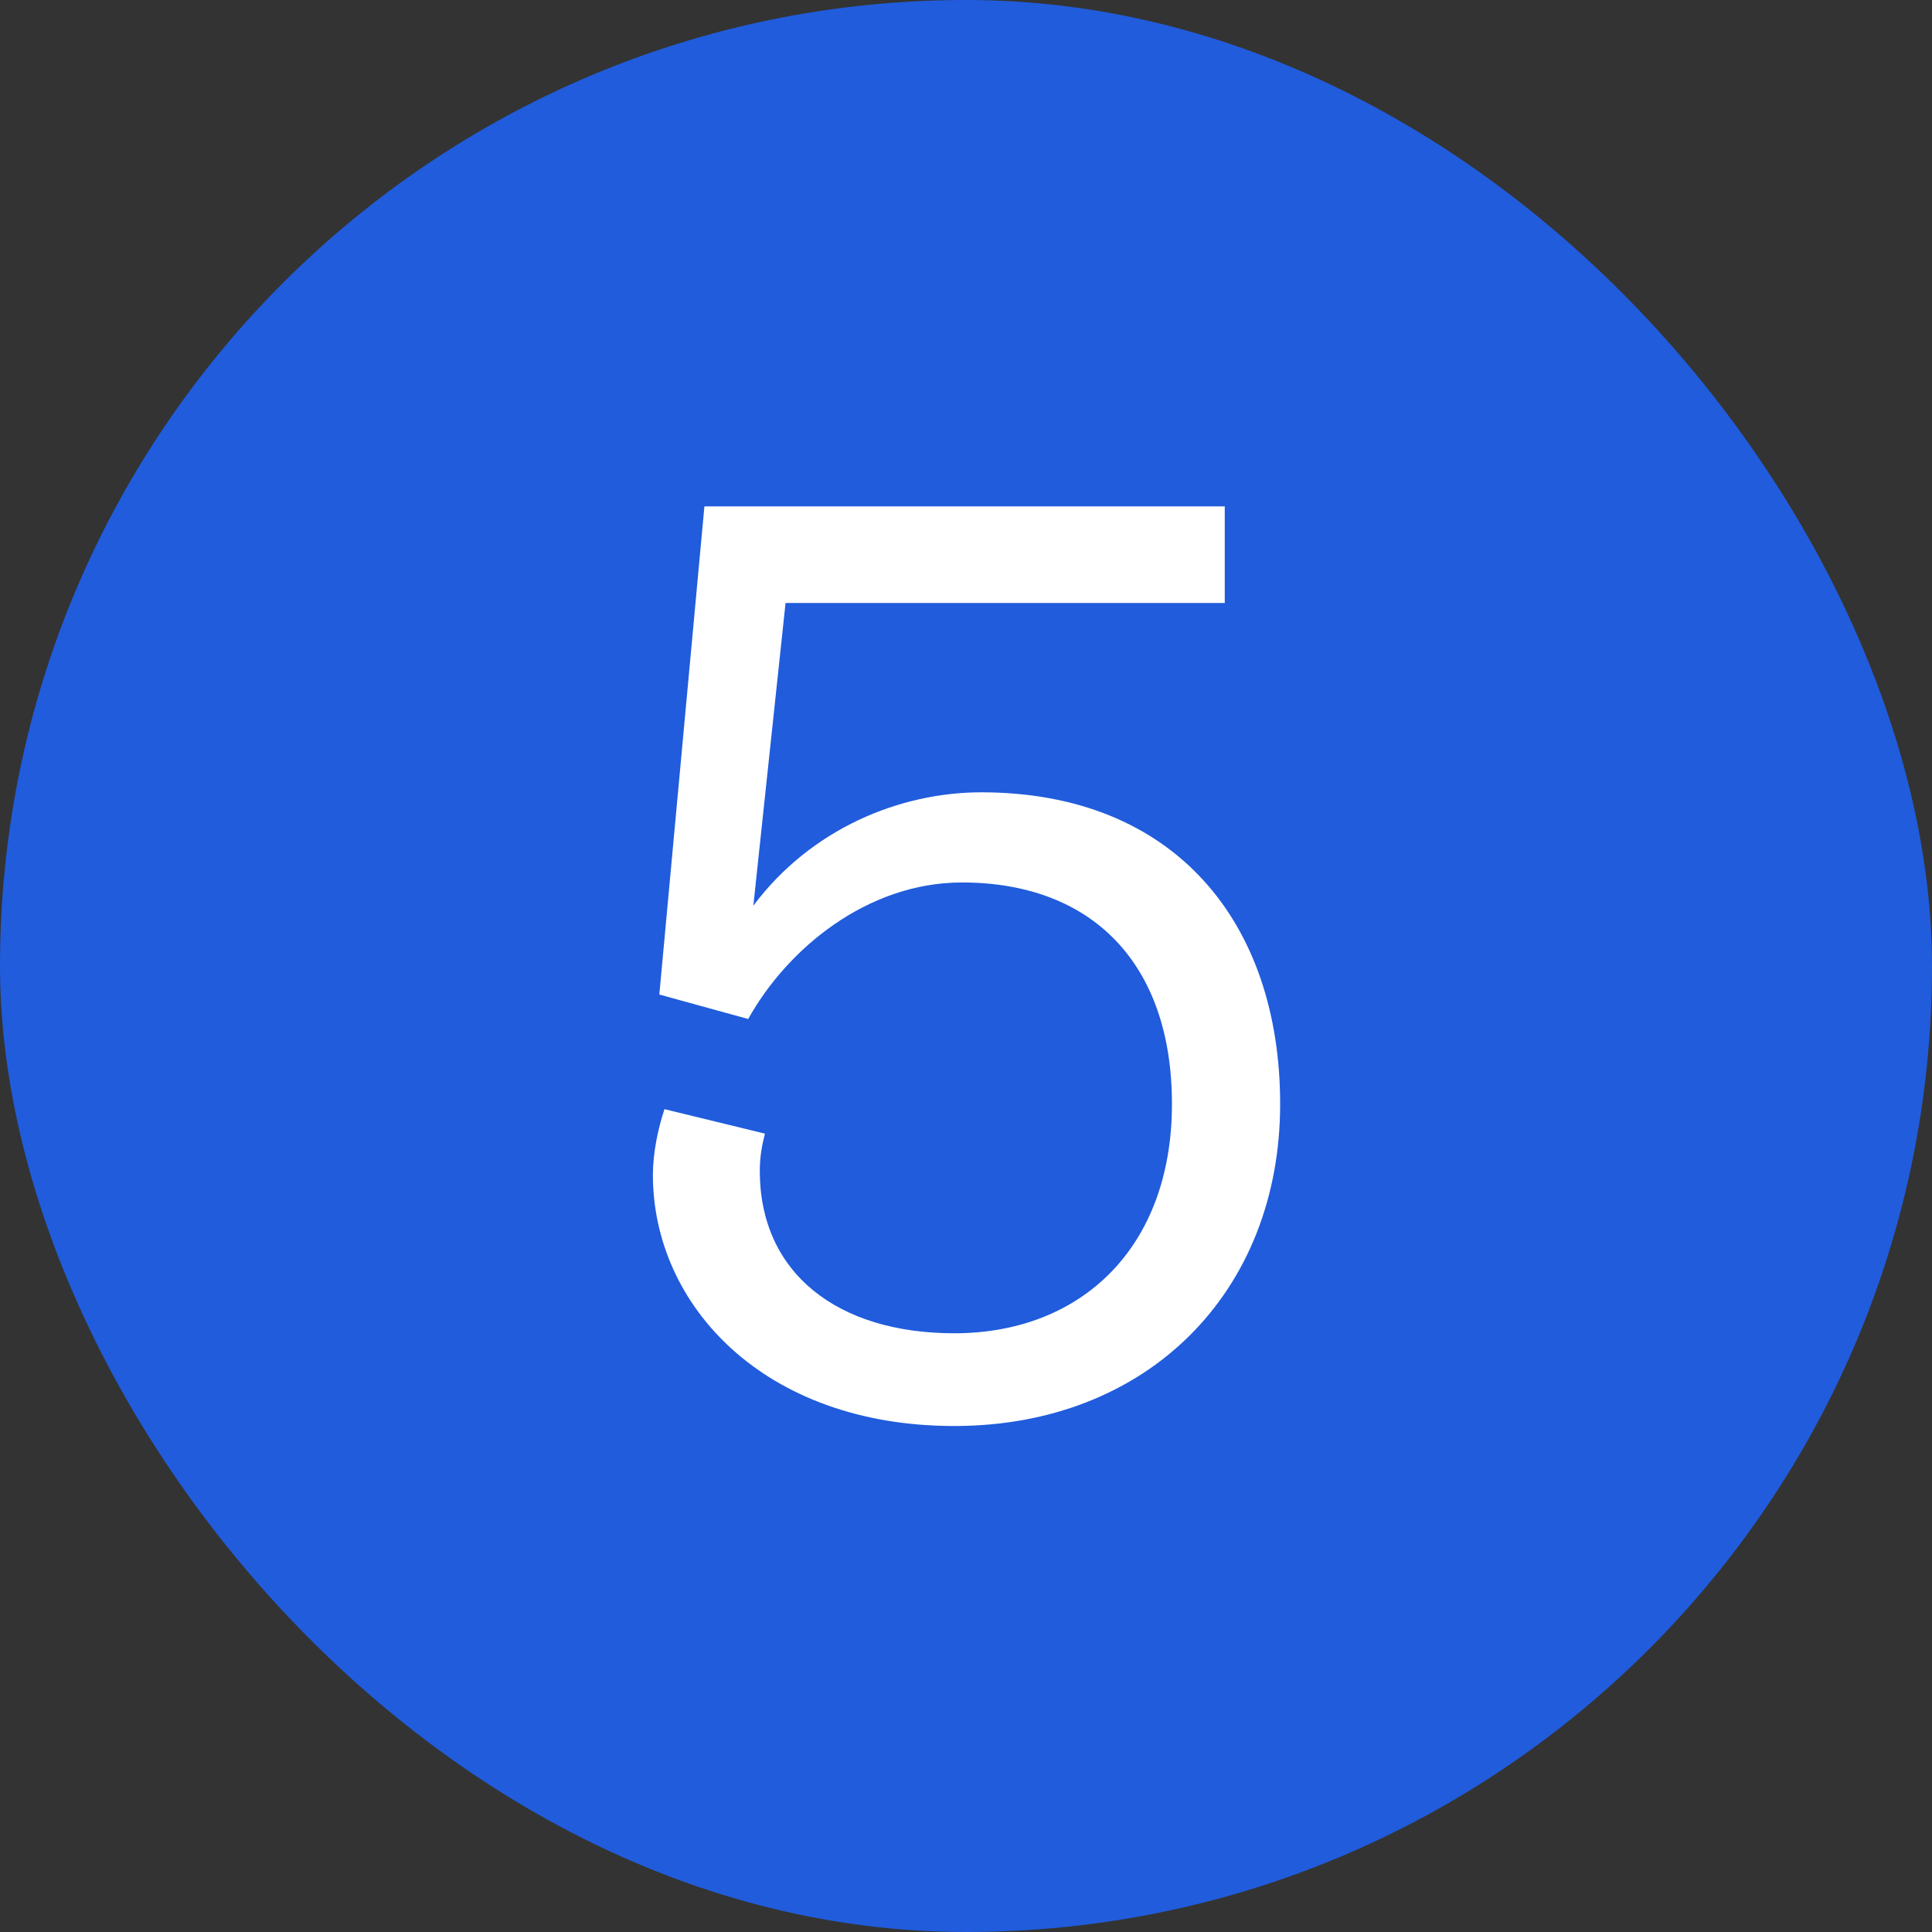<?xml version="1.0" encoding="UTF-8"?> <svg xmlns="http://www.w3.org/2000/svg" width="30" height="30" viewBox="0 0 30 30" fill="none"><rect x="0" y="0" width="30" height="30" fill="#333333" stroke="none"/> <g clip-path="url(#clip0_339_10712)"> <rect width="30" height="30" rx="15" fill="#205CDC"></rect> <path d="M14.818 22.143C17.818 22.143 19.878 20.063 19.878 17.143C19.878 14.323 18.238 12.303 15.238 12.303C13.978 12.303 12.598 12.863 11.698 14.063L12.198 9.363H19.018V7.863H10.938L10.238 15.443L11.618 15.823C12.218 14.743 13.458 13.703 14.938 13.703C16.958 13.703 18.198 14.963 18.198 17.143C18.198 19.363 16.798 20.703 14.818 20.703C12.998 20.703 11.798 19.763 11.798 18.183C11.798 17.943 11.838 17.763 11.878 17.603L10.318 17.223C10.218 17.523 10.138 17.903 10.138 18.243C10.138 20.263 11.858 22.143 14.818 22.143Z" fill="white"></path> </g> <defs> <clipPath id="clip0_339_10712"> <rect width="30" height="30" rx="15" fill="white"></rect> </clipPath> </defs> </svg> 